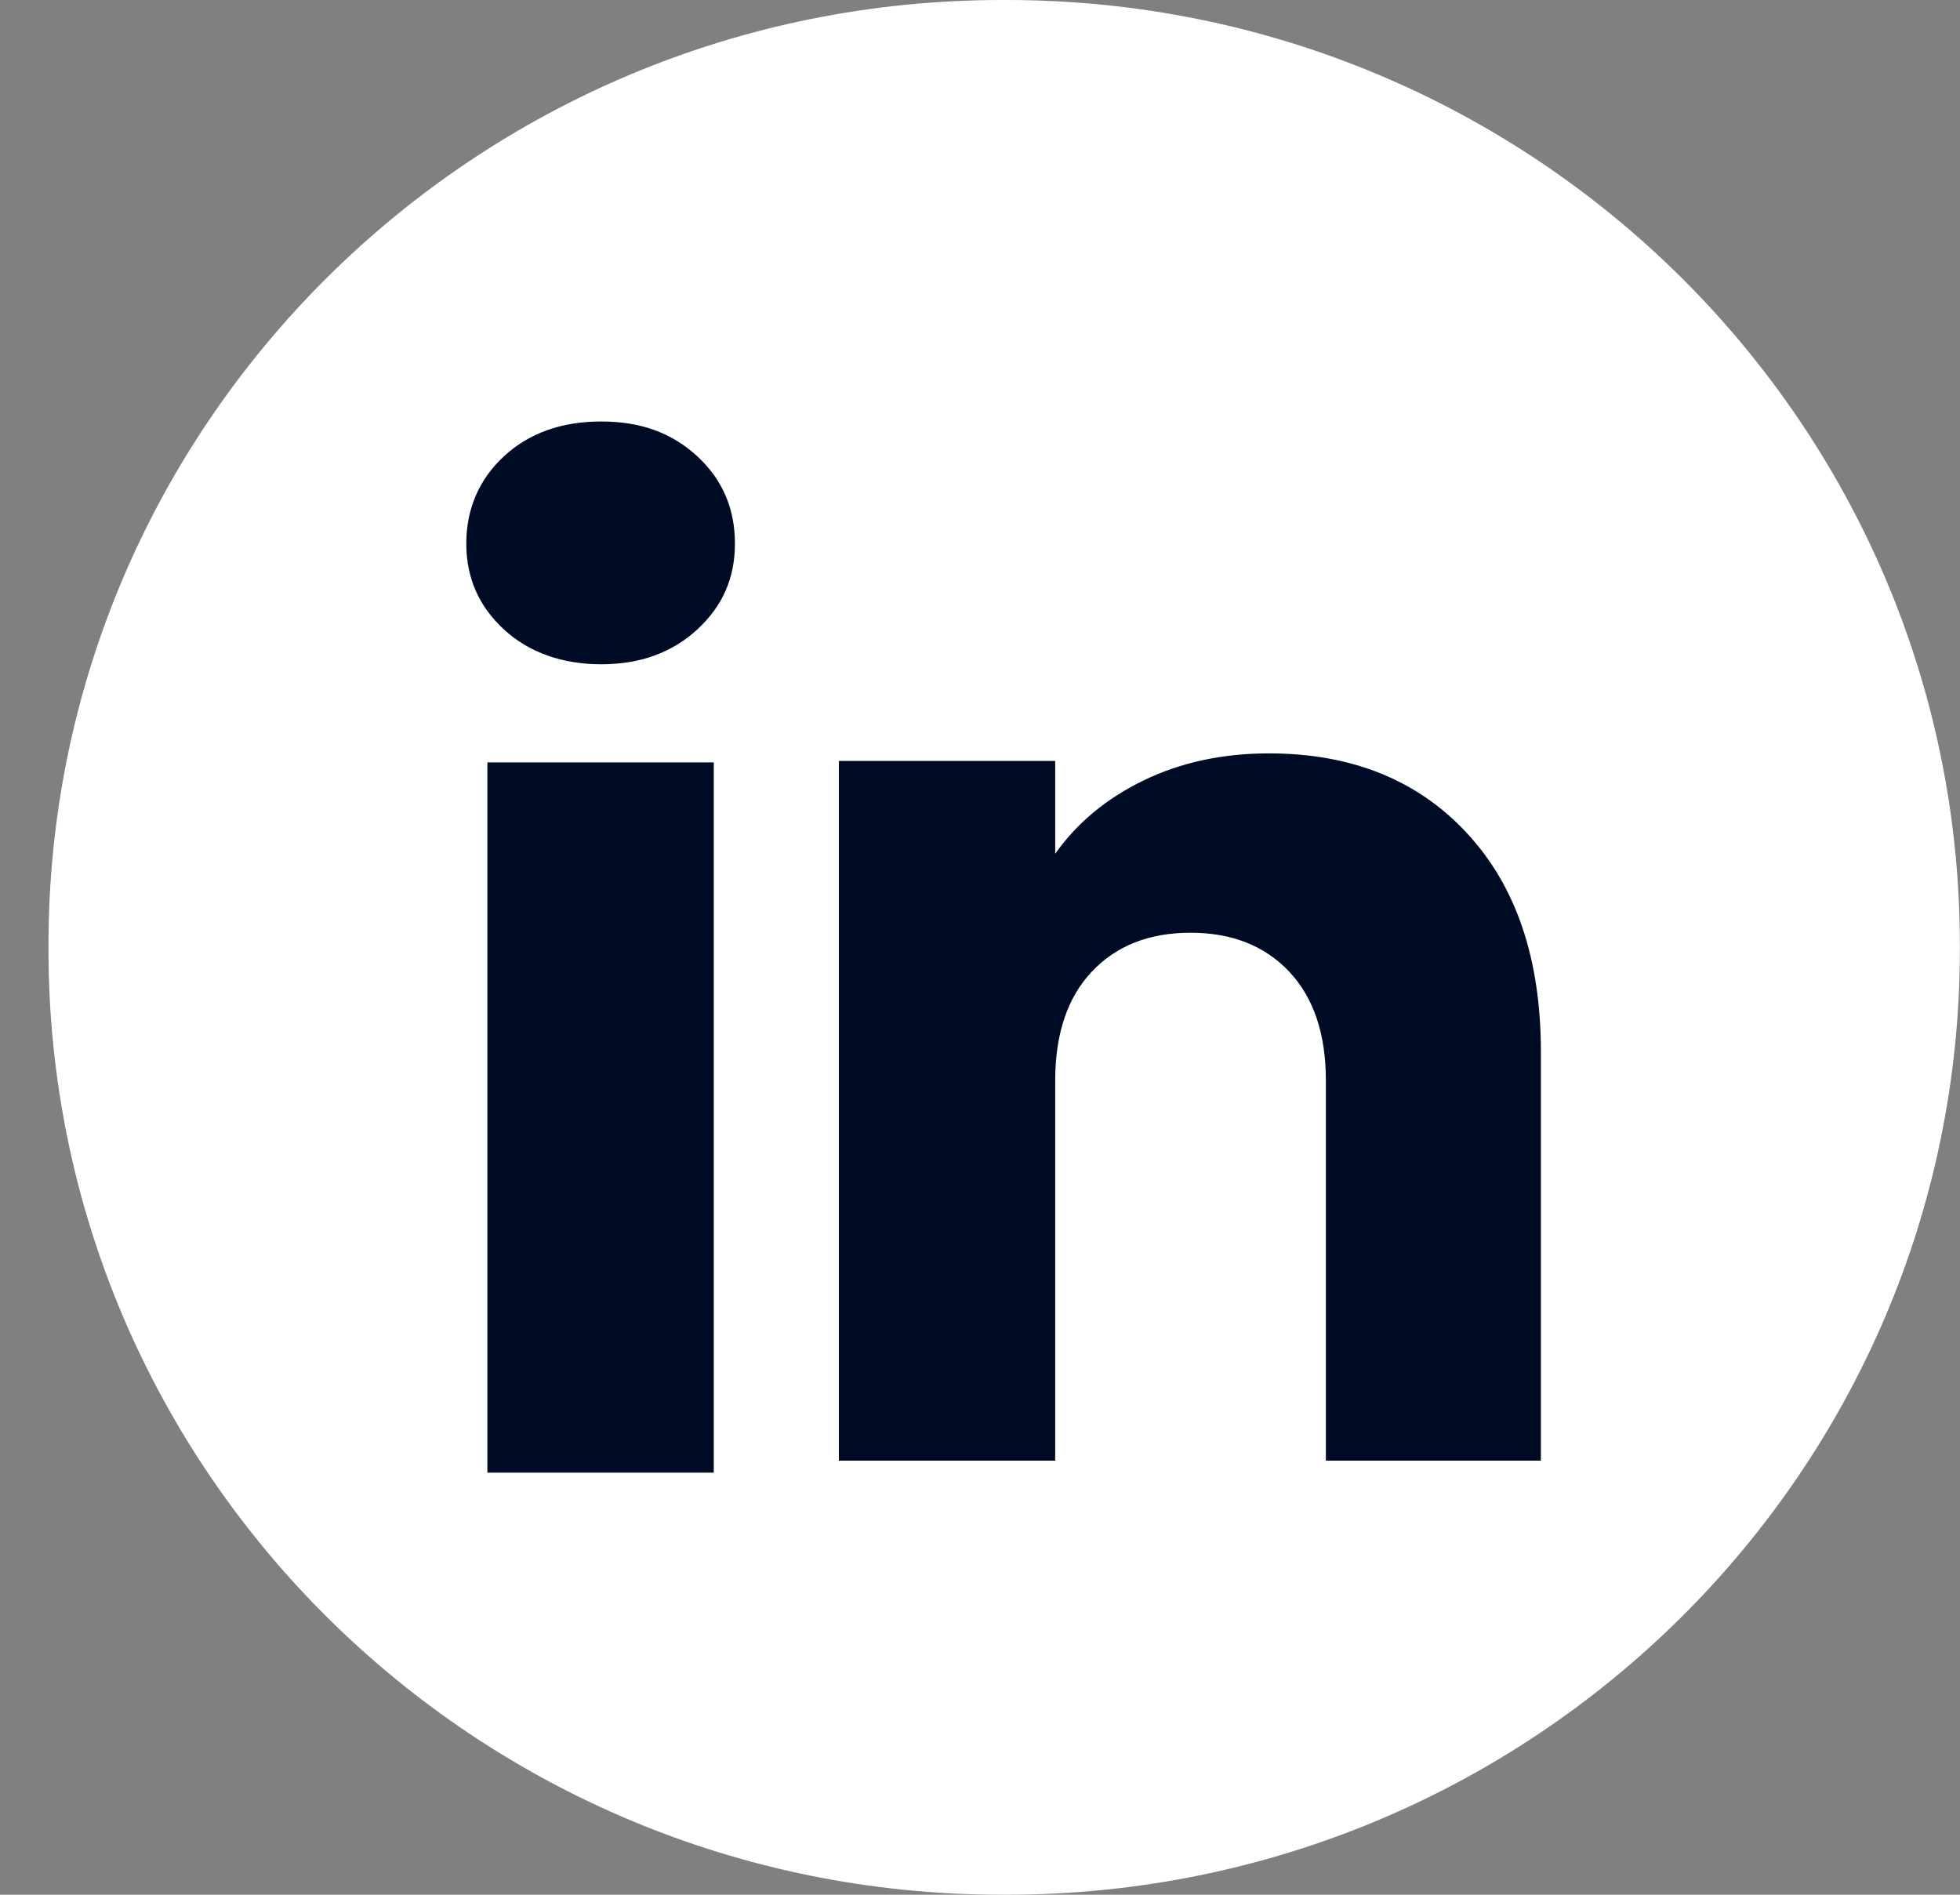 <svg width="30" height="29" viewBox="0 0 30 29" fill="none" xmlns="http://www.w3.org/2000/svg">
<rect x="0" y="0" width="30" height="29" fill="#808080" stroke="none"/>
<path d="M15.404 0H15.337C7.277 0 0.742 6.477 0.742 14.467V14.533C0.742 22.523 7.277 29 15.337 29H15.404C23.464 29 29.998 22.523 29.998 14.533V14.467C29.998 6.477 23.464 0 15.404 0Z" fill="white"/>
<path d="M7.714 9.635C7.328 9.28 7.137 8.841 7.137 8.319C7.137 7.797 7.329 7.339 7.714 6.983C8.099 6.628 8.595 6.451 9.203 6.451C9.811 6.451 10.287 6.628 10.672 6.983C11.057 7.338 11.249 7.784 11.249 8.319C11.249 8.855 11.056 9.28 10.672 9.635C10.287 9.989 9.798 10.167 9.203 10.167C8.609 10.167 8.099 9.989 7.714 9.635ZM10.925 11.669V22.54H7.46V11.669H10.925Z" fill="#000C25"/>
<path d="M22.452 12.751C23.208 13.563 23.585 14.679 23.585 16.099V22.356H20.294V16.54C20.294 15.824 20.106 15.267 19.732 14.871C19.358 14.475 18.854 14.276 18.222 14.276C17.591 14.276 17.086 14.474 16.712 14.871C16.338 15.267 16.151 15.824 16.151 16.54V22.356H12.84V11.646H16.151V13.067C16.486 12.593 16.938 12.219 17.506 11.944C18.073 11.669 18.712 11.531 19.422 11.531C20.687 11.531 21.698 11.938 22.452 12.75V12.751Z" fill="#000C25"/>
</svg>
